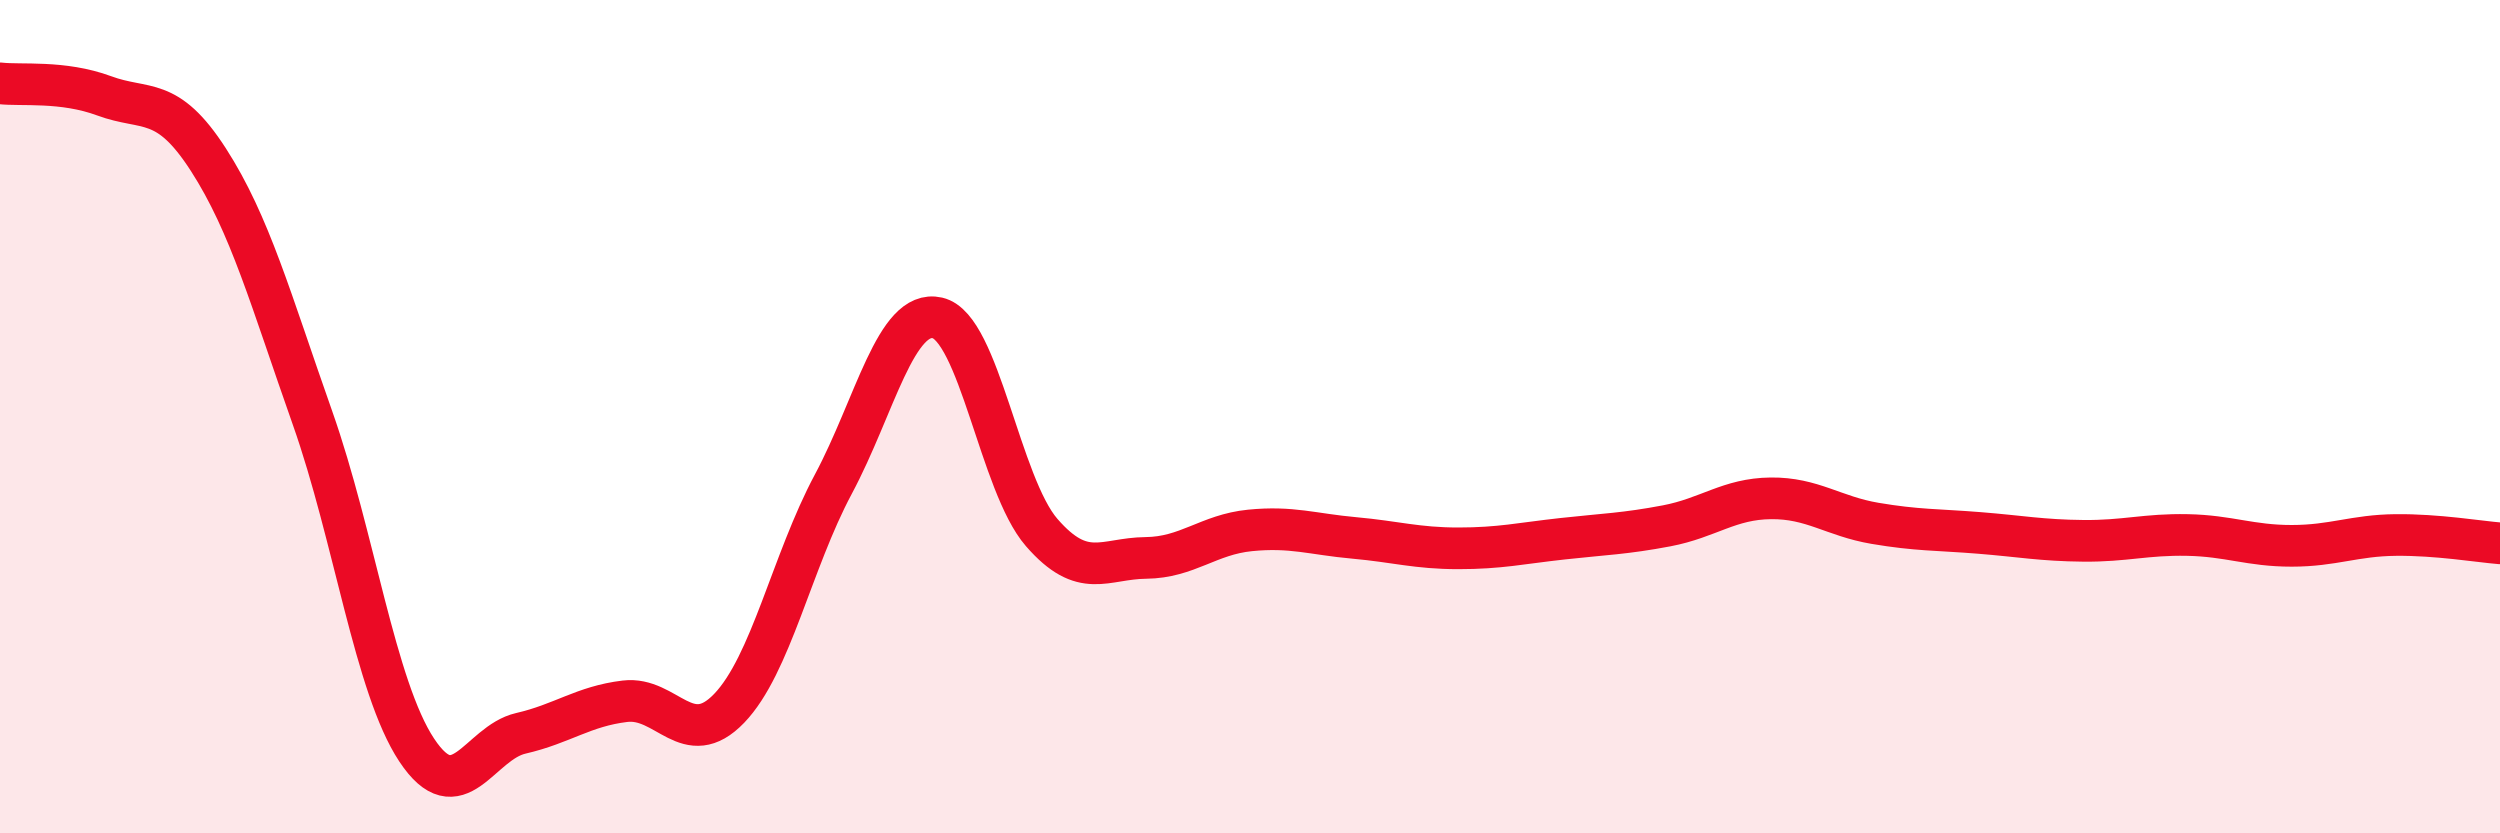 
    <svg width="60" height="20" viewBox="0 0 60 20" xmlns="http://www.w3.org/2000/svg">
      <path
        d="M 0,2 C 0.5,2.06 1.5,1.93 2.5,2.3 C 3.5,2.67 4,2.28 5,3.83 C 6,5.38 6.5,7.2 7.5,10.03 C 8.5,12.86 9,16.49 10,18 C 11,19.51 11.5,17.83 12.5,17.6 C 13.5,17.37 14,16.95 15,16.83 C 16,16.71 16.5,18.04 17.5,17 C 18.5,15.96 19,13.49 20,11.62 C 21,9.75 21.5,7.4 22.5,7.63 C 23.5,7.86 24,11.63 25,12.78 C 26,13.93 26.5,13.4 27.5,13.39 C 28.5,13.38 29,12.83 30,12.73 C 31,12.63 31.5,12.82 32.5,12.91 C 33.5,13 34,13.16 35,13.16 C 36,13.16 36.5,13.04 37.5,12.93 C 38.5,12.82 39,12.81 40,12.62 C 41,12.43 41.5,11.97 42.5,11.96 C 43.5,11.95 44,12.39 45,12.56 C 46,12.73 46.5,12.71 47.5,12.79 C 48.5,12.87 49,12.97 50,12.98 C 51,12.99 51.5,12.82 52.5,12.84 C 53.5,12.86 54,13.1 55,13.1 C 56,13.1 56.5,12.85 57.5,12.84 C 58.5,12.83 59.5,13 60,13.04L60 20L0 20Z"
        fill="#EB0A25"
        opacity="0.1"
        stroke-linecap="round"
        stroke-linejoin="round"
      />
      <path
        d="M 0,2 C 0.5,2.06 1.5,1.93 2.5,2.3 C 3.5,2.67 4,2.28 5,3.83 C 6,5.38 6.5,7.2 7.5,10.03 C 8.5,12.86 9,16.49 10,18 C 11,19.51 11.5,17.83 12.5,17.6 C 13.5,17.37 14,16.95 15,16.83 C 16,16.71 16.5,18.04 17.5,17 C 18.5,15.96 19,13.49 20,11.62 C 21,9.75 21.5,7.4 22.5,7.63 C 23.5,7.86 24,11.63 25,12.78 C 26,13.93 26.5,13.4 27.5,13.39 C 28.5,13.38 29,12.83 30,12.73 C 31,12.63 31.5,12.82 32.5,12.91 C 33.5,13 34,13.16 35,13.16 C 36,13.16 36.5,13.04 37.5,12.93 C 38.5,12.82 39,12.81 40,12.62 C 41,12.43 41.5,11.97 42.5,11.96 C 43.5,11.95 44,12.39 45,12.56 C 46,12.73 46.5,12.71 47.5,12.79 C 48.5,12.87 49,12.97 50,12.98 C 51,12.99 51.5,12.82 52.5,12.84 C 53.5,12.86 54,13.1 55,13.1 C 56,13.1 56.5,12.85 57.5,12.84 C 58.5,12.83 59.5,13 60,13.04"
        stroke="#EB0A25"
        stroke-width="1"
        fill="none"
        stroke-linecap="round"
        stroke-linejoin="round"
      />
    </svg>
  